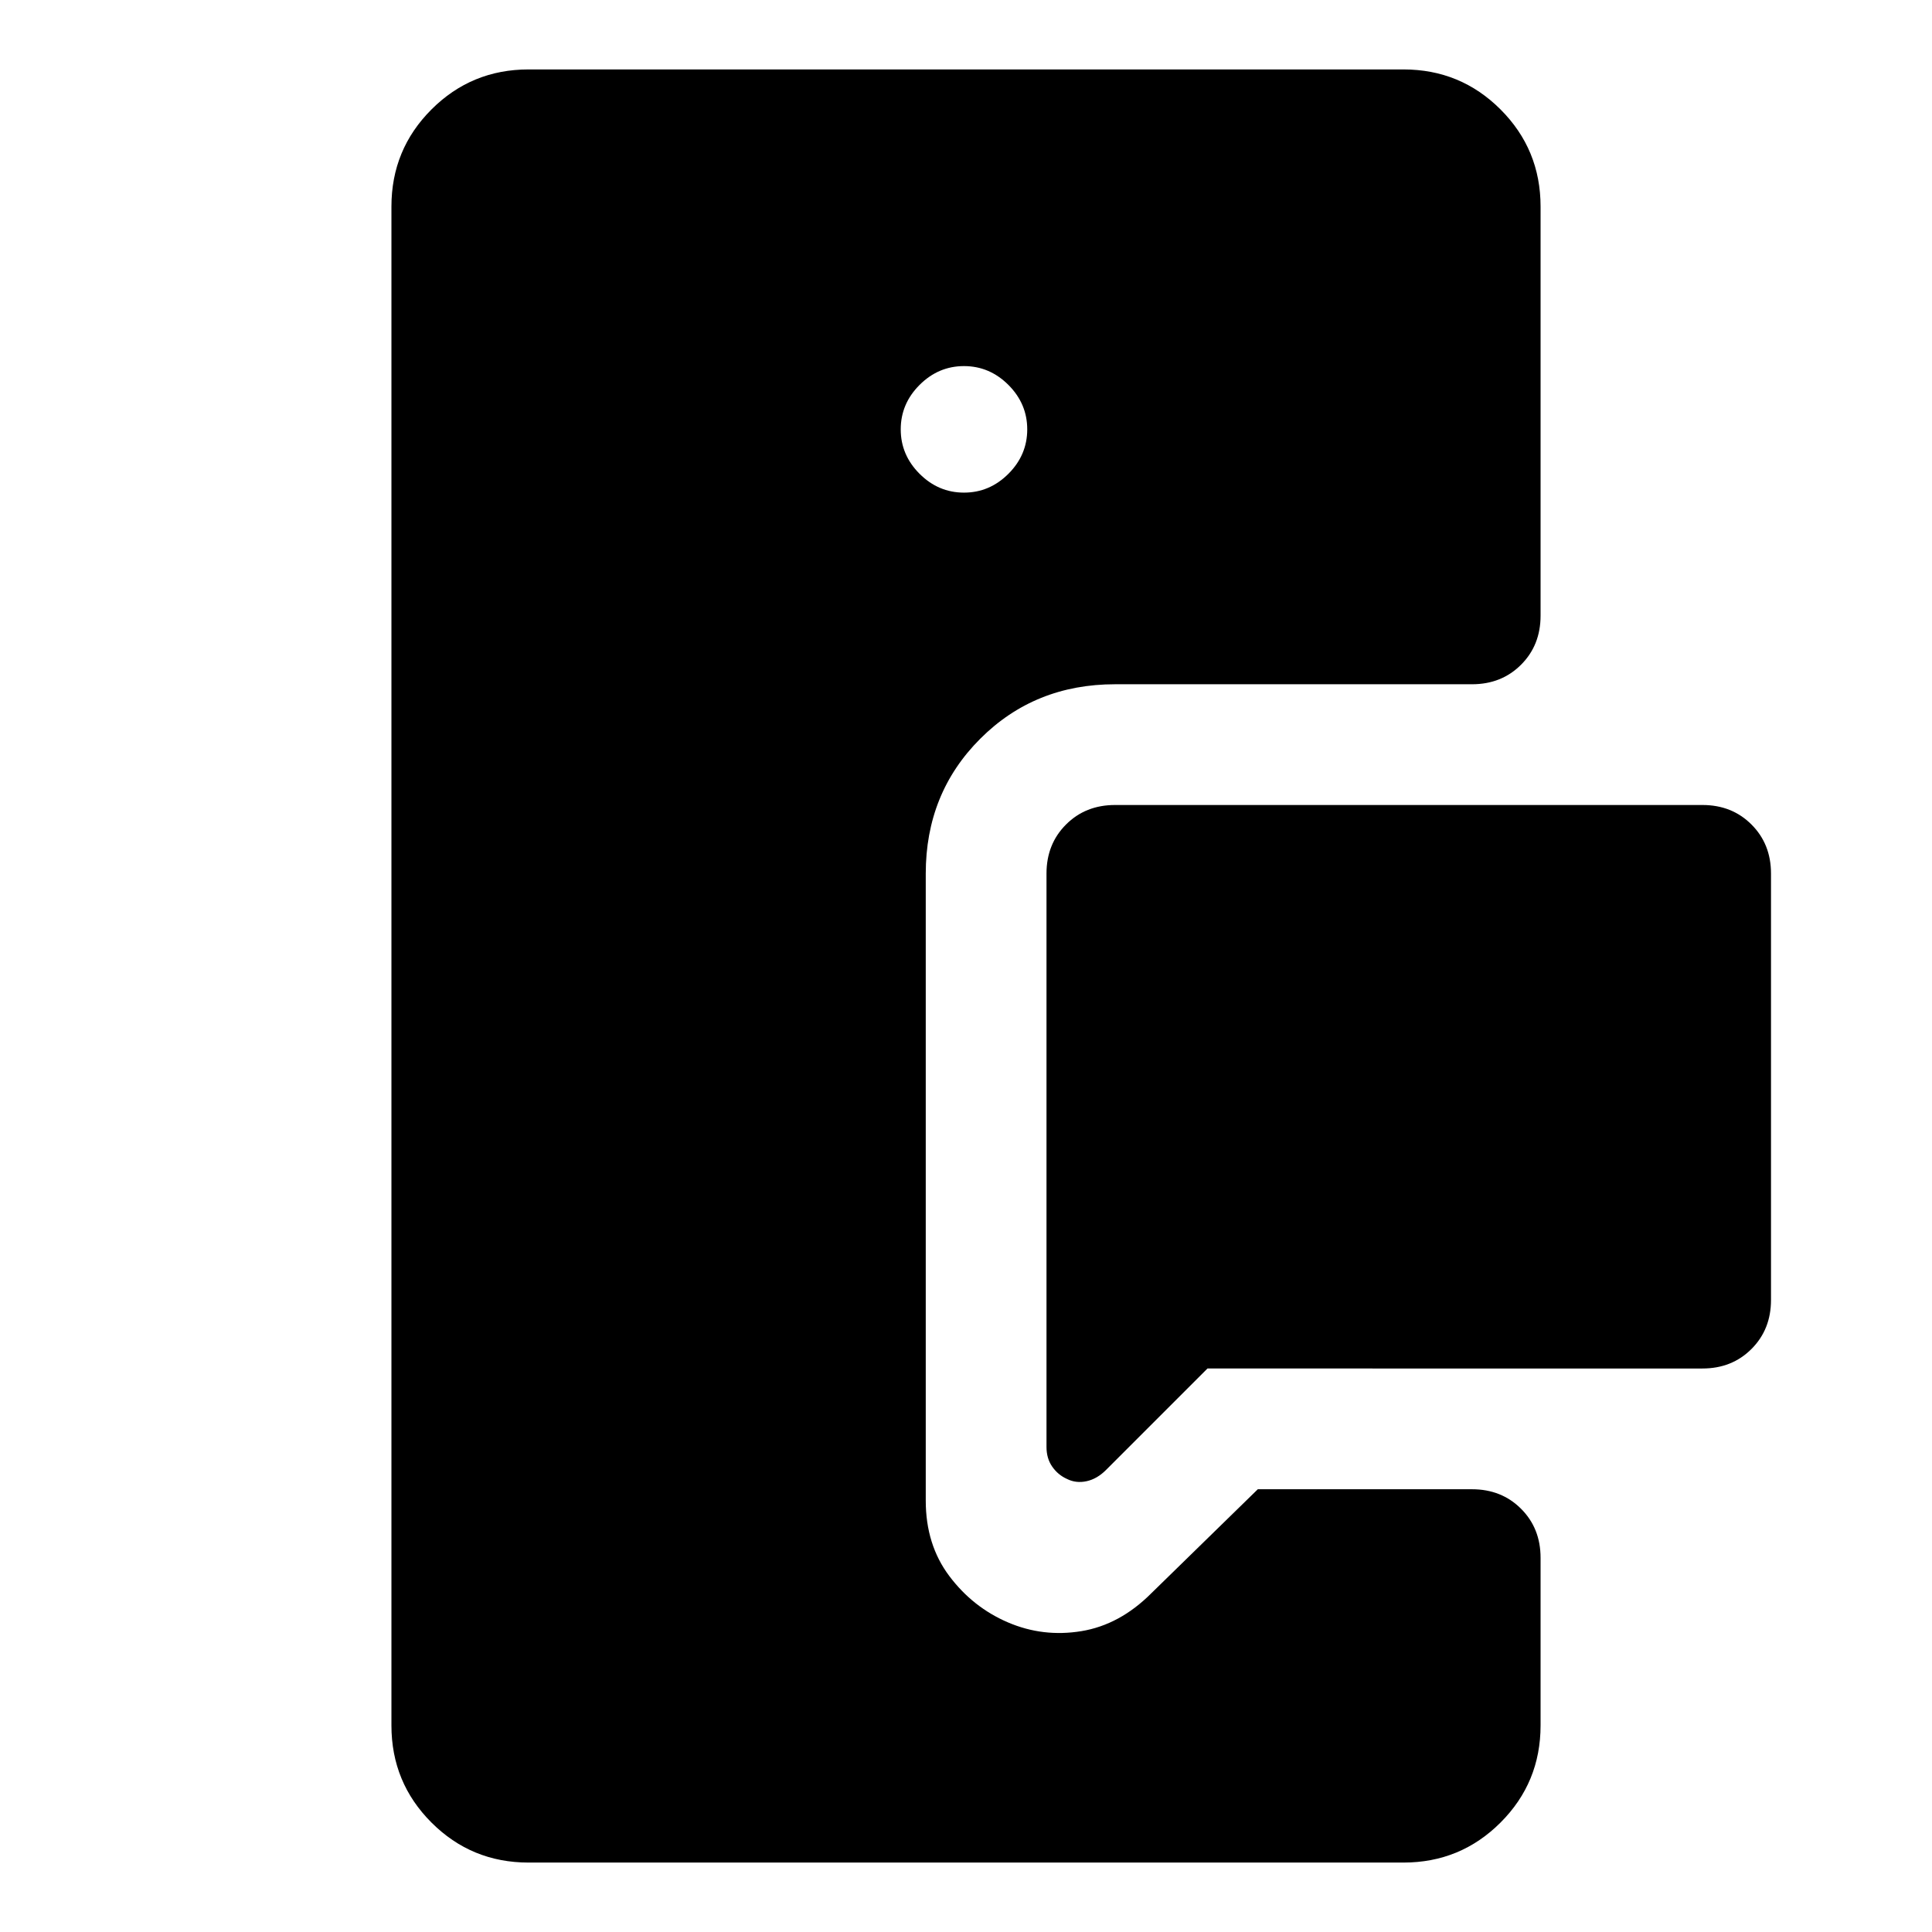<svg xmlns="http://www.w3.org/2000/svg" width="48" height="48" viewBox="0 -960 960 960"><path d="M731.43-620H554.07q-39.92 0-66.99 27.08Q460-565.85 460-525.93v311.58q0 21.91 11.7 37.47 11.69 15.55 29.13 23.03 17.43 7.48 36.49 4.36 19.05-3.12 34.72-18.79L625-220h106.43q14.68 0 24.37 9.7 9.7 9.69 9.7 24.37v83.3q0 28.35-19.89 48.24T697.37-34.5H262.63q-28.35 0-48.24-19.89t-19.89-48.24v-754.74q0-28.35 19.89-48.24t48.24-19.89h434.74q28.35 0 48.24 19.89t19.89 48.24v203.3q0 14.68-9.7 24.37-9.69 9.7-24.37 9.7Zm114.5 340H600l-50.41 50.41q-4.48 4.48-9.7 5.6-5.22 1.12-9.69-1.12-4.48-2-7.34-6.1-2.86-4.09-2.86-9.81v-284.91q0-14.68 9.7-24.37 9.69-9.7 24.37-9.7h291.86q14.68 0 24.37 9.7 9.7 9.69 9.7 24.37v211.86q0 14.68-9.7 24.37-9.69 9.7-24.37 9.7ZM479-715.22q12.72 0 22.08-9.36 9.35-9.35 9.35-22.07t-9.35-22.08q-9.36-9.36-22.08-9.36-12.72 0-22.08 9.36-9.35 9.36-9.35 22.08 0 12.72 9.35 22.07 9.36 9.36 22.08 9.36Z"/></svg>